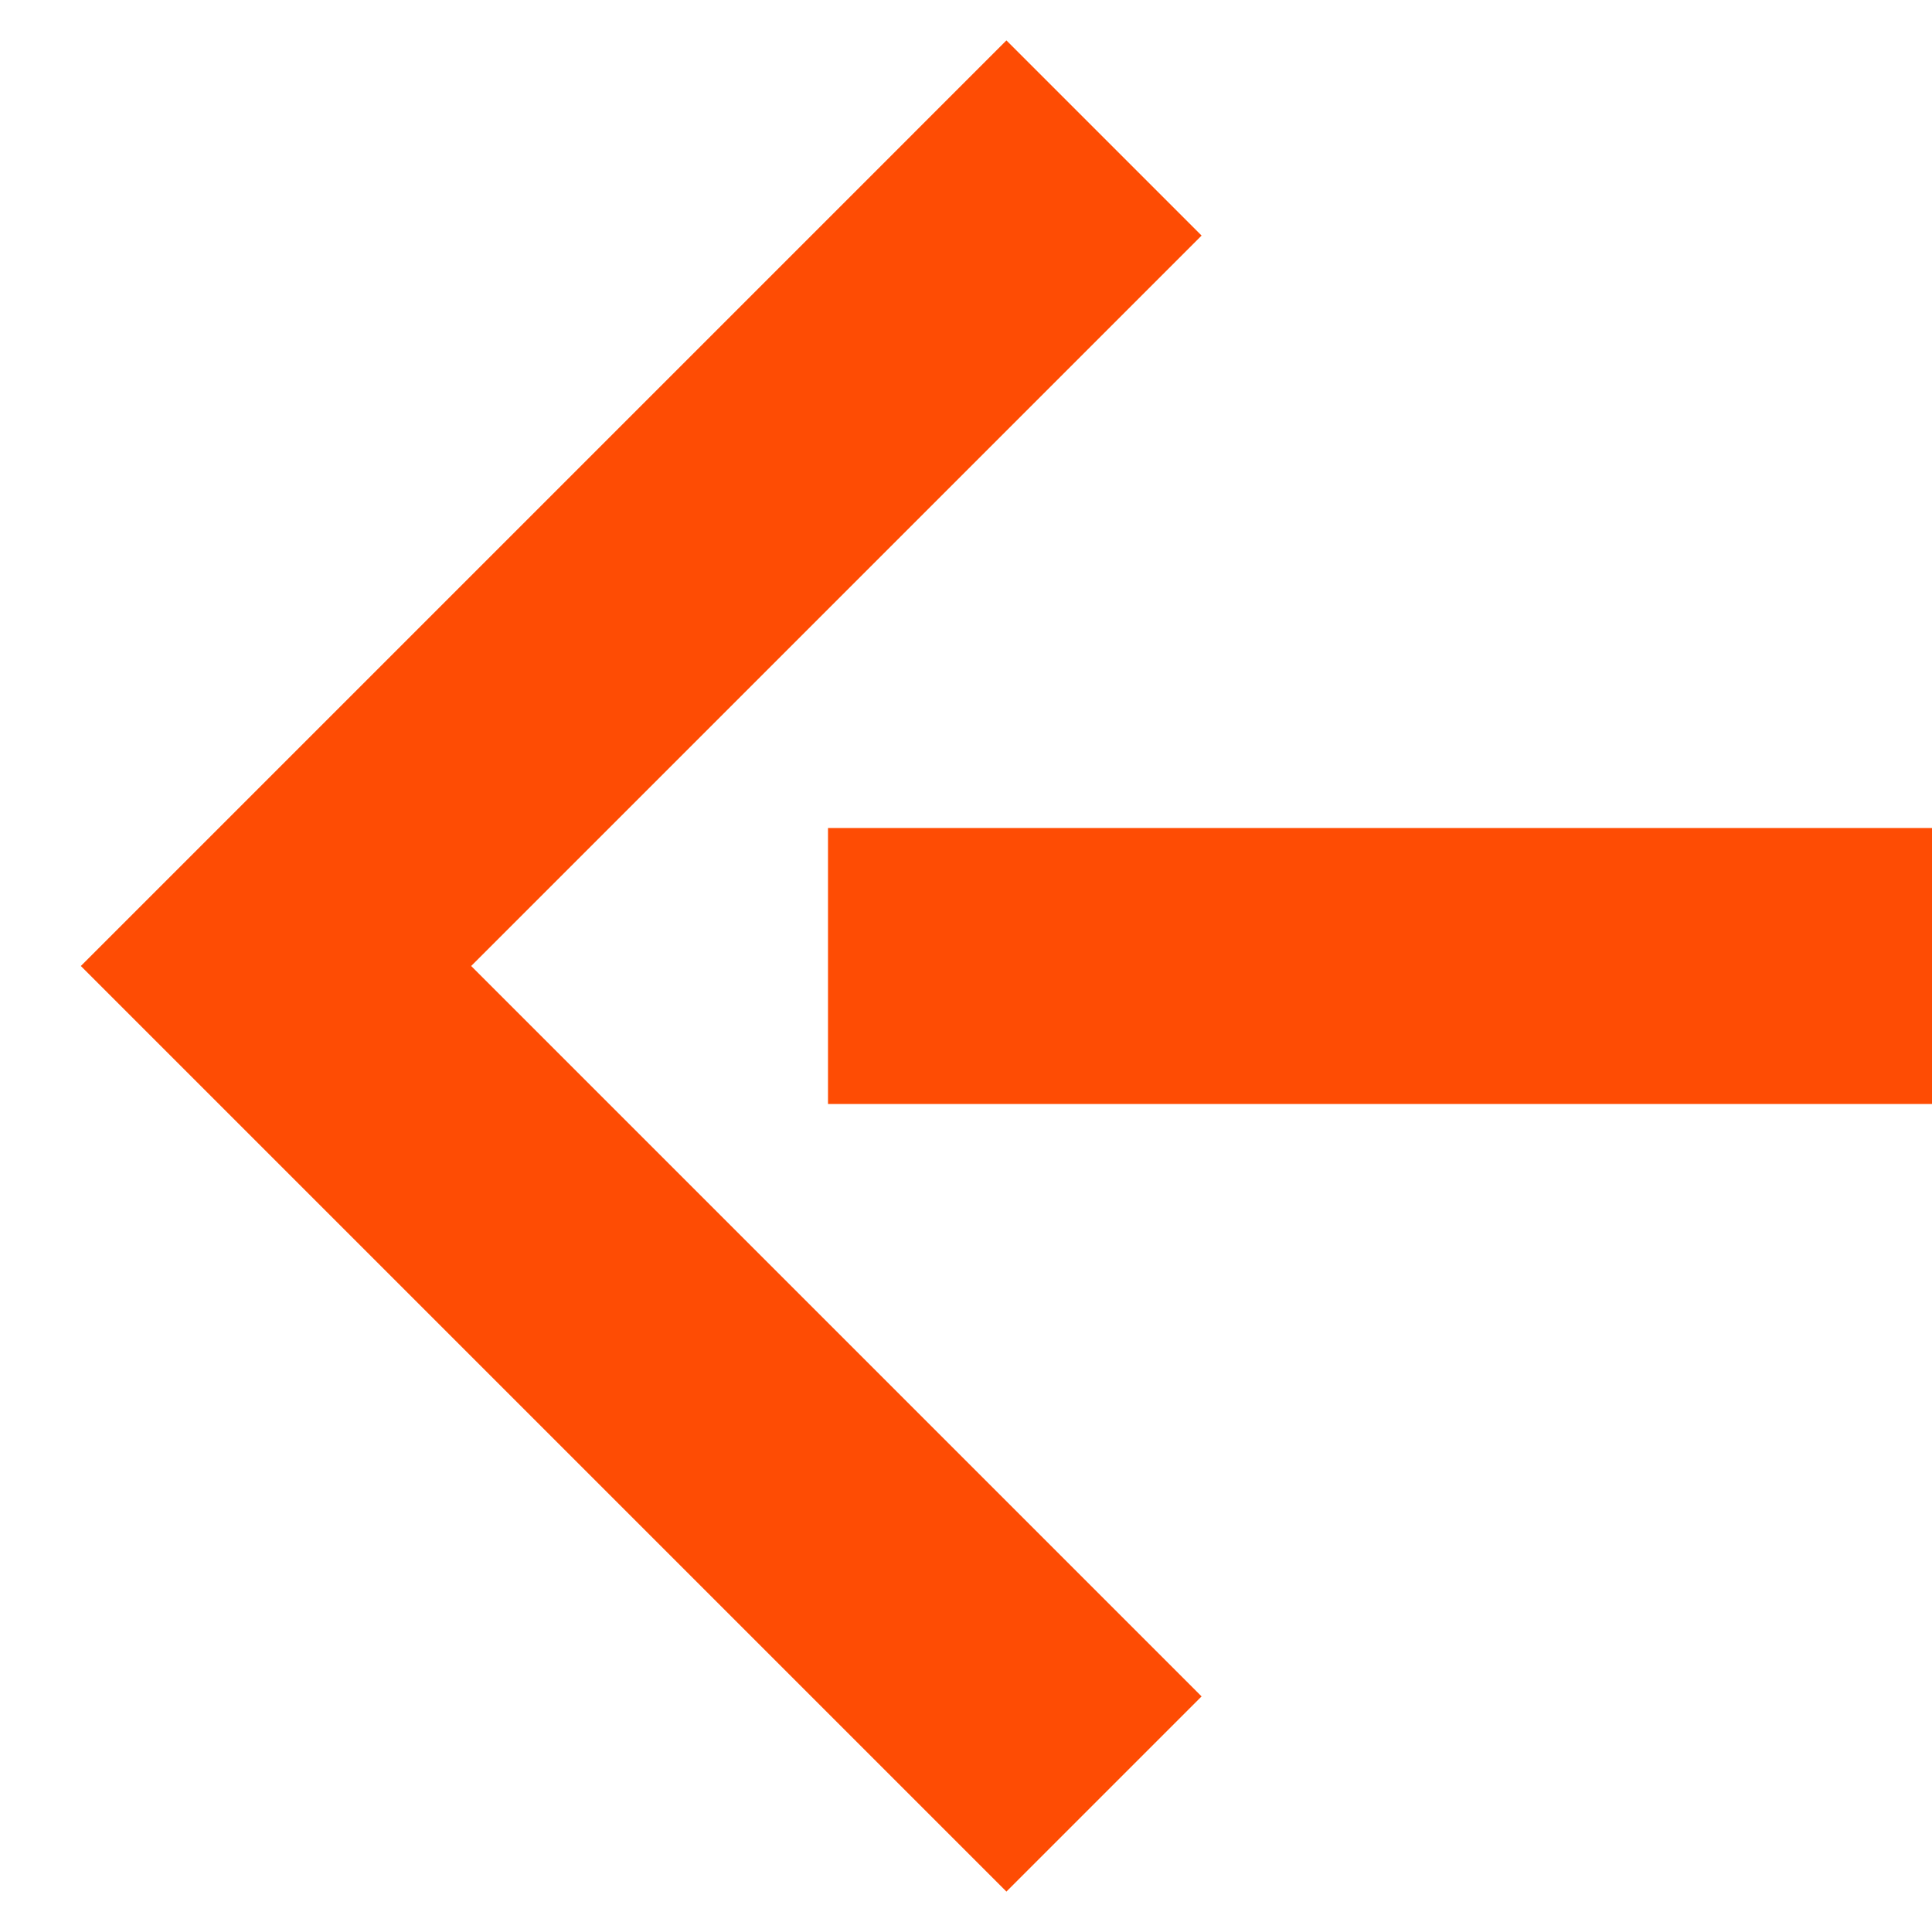 <?xml version="1.0" encoding="UTF-8"?>
<svg width="14px" height="14px" viewBox="0 0 14 14" version="1.1" xmlns="http://www.w3.org/2000/svg" xmlns:xlink="http://www.w3.org/1999/xlink">
    <title>arrow_right</title>
    <g id="Page-1" stroke="none" stroke-width="1" fill="none" fill-rule="evenodd">
        <g id="arrow_right" transform="translate(8, 7) scale(-1, 1) translate(-8, -7) translate(2, 1)" stroke="#FE4C04" stroke-width="2">
            <line x1="8" y1="6" x2="4.37114003e-08" y2="6" id="Path"></line>
            <polyline id="Path" points="6 0 12 6 6 12"></polyline>
        </g>
    </g>
</svg>